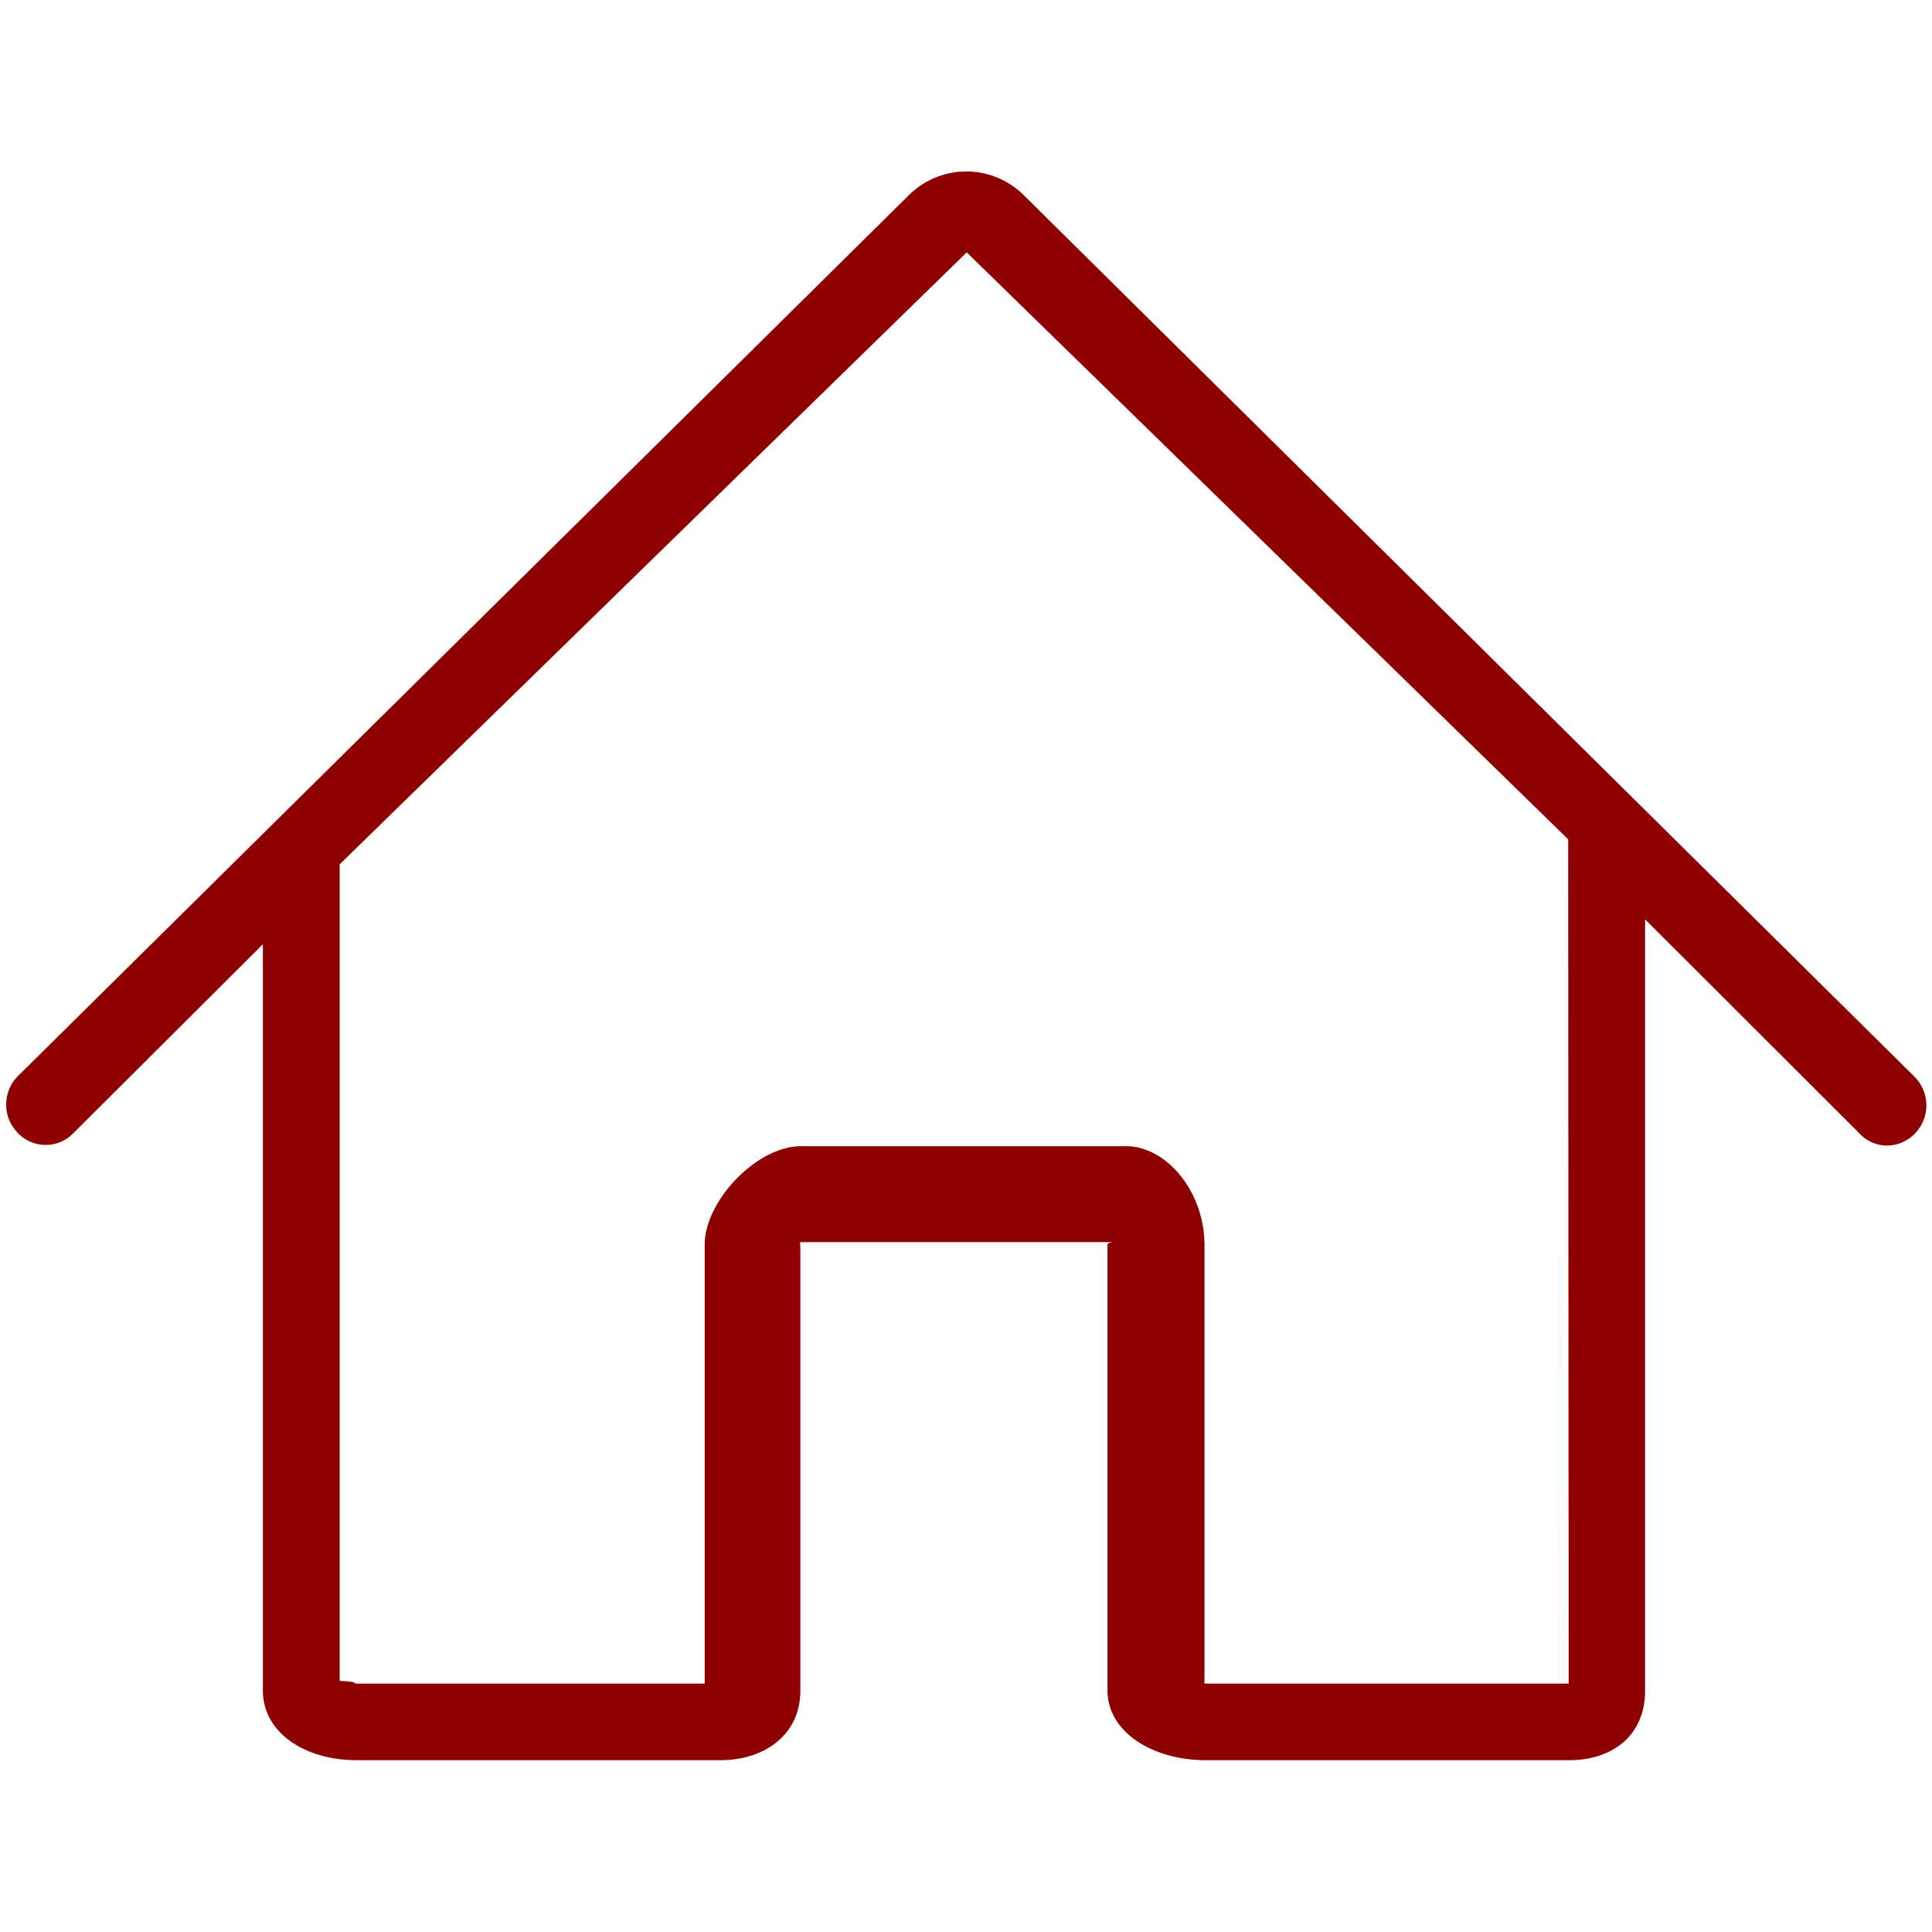 <?xml version="1.0" encoding="utf-8"?><svg xmlns="http://www.w3.org/2000/svg" width="160" height="160" viewBox="0 0 160 160"><path data-name="HOUSE" d="M22.08 68.75L1.49 89.11a3.35 3.35 0 0 0 0 4.73 3.18 3.18 0 0 0 4.59 0L21.77 78.2V140c0 3.46 3.43 5.77 7.77 5.77h30.12c3.64 0 6.62-2.08 6.62-5.77v-36.75c0-.28-.09-.38.07-.38h25.94s-.57 0-.57.21V140c0 3.46 3.77 5.77 8.11 5.77h30.12c3.64 0 6.29-2.08 6.29-5.77V76.14L154 93.87a3.12 3.12 0 0 0 2.26 1 3.23 3.23 0 0 0 2.33-1 3.35 3.35 0 0 0-.07-4.73l-73.76-73a6.75 6.75 0 0 0-9.47 0m54.62 123.29h-30c-.3 0-.16-.17-.16-.22v-36.13c0-4.29-3.06-8.16-6.54-8.16H66.36c-3.71 0-8 4.55-8 8.16v36.35H29.54c-.3 0 .18-.17-1.41-.22V71.58L80.06 20.9l49.81 48.61z" fill="#8e0000"/></svg>
